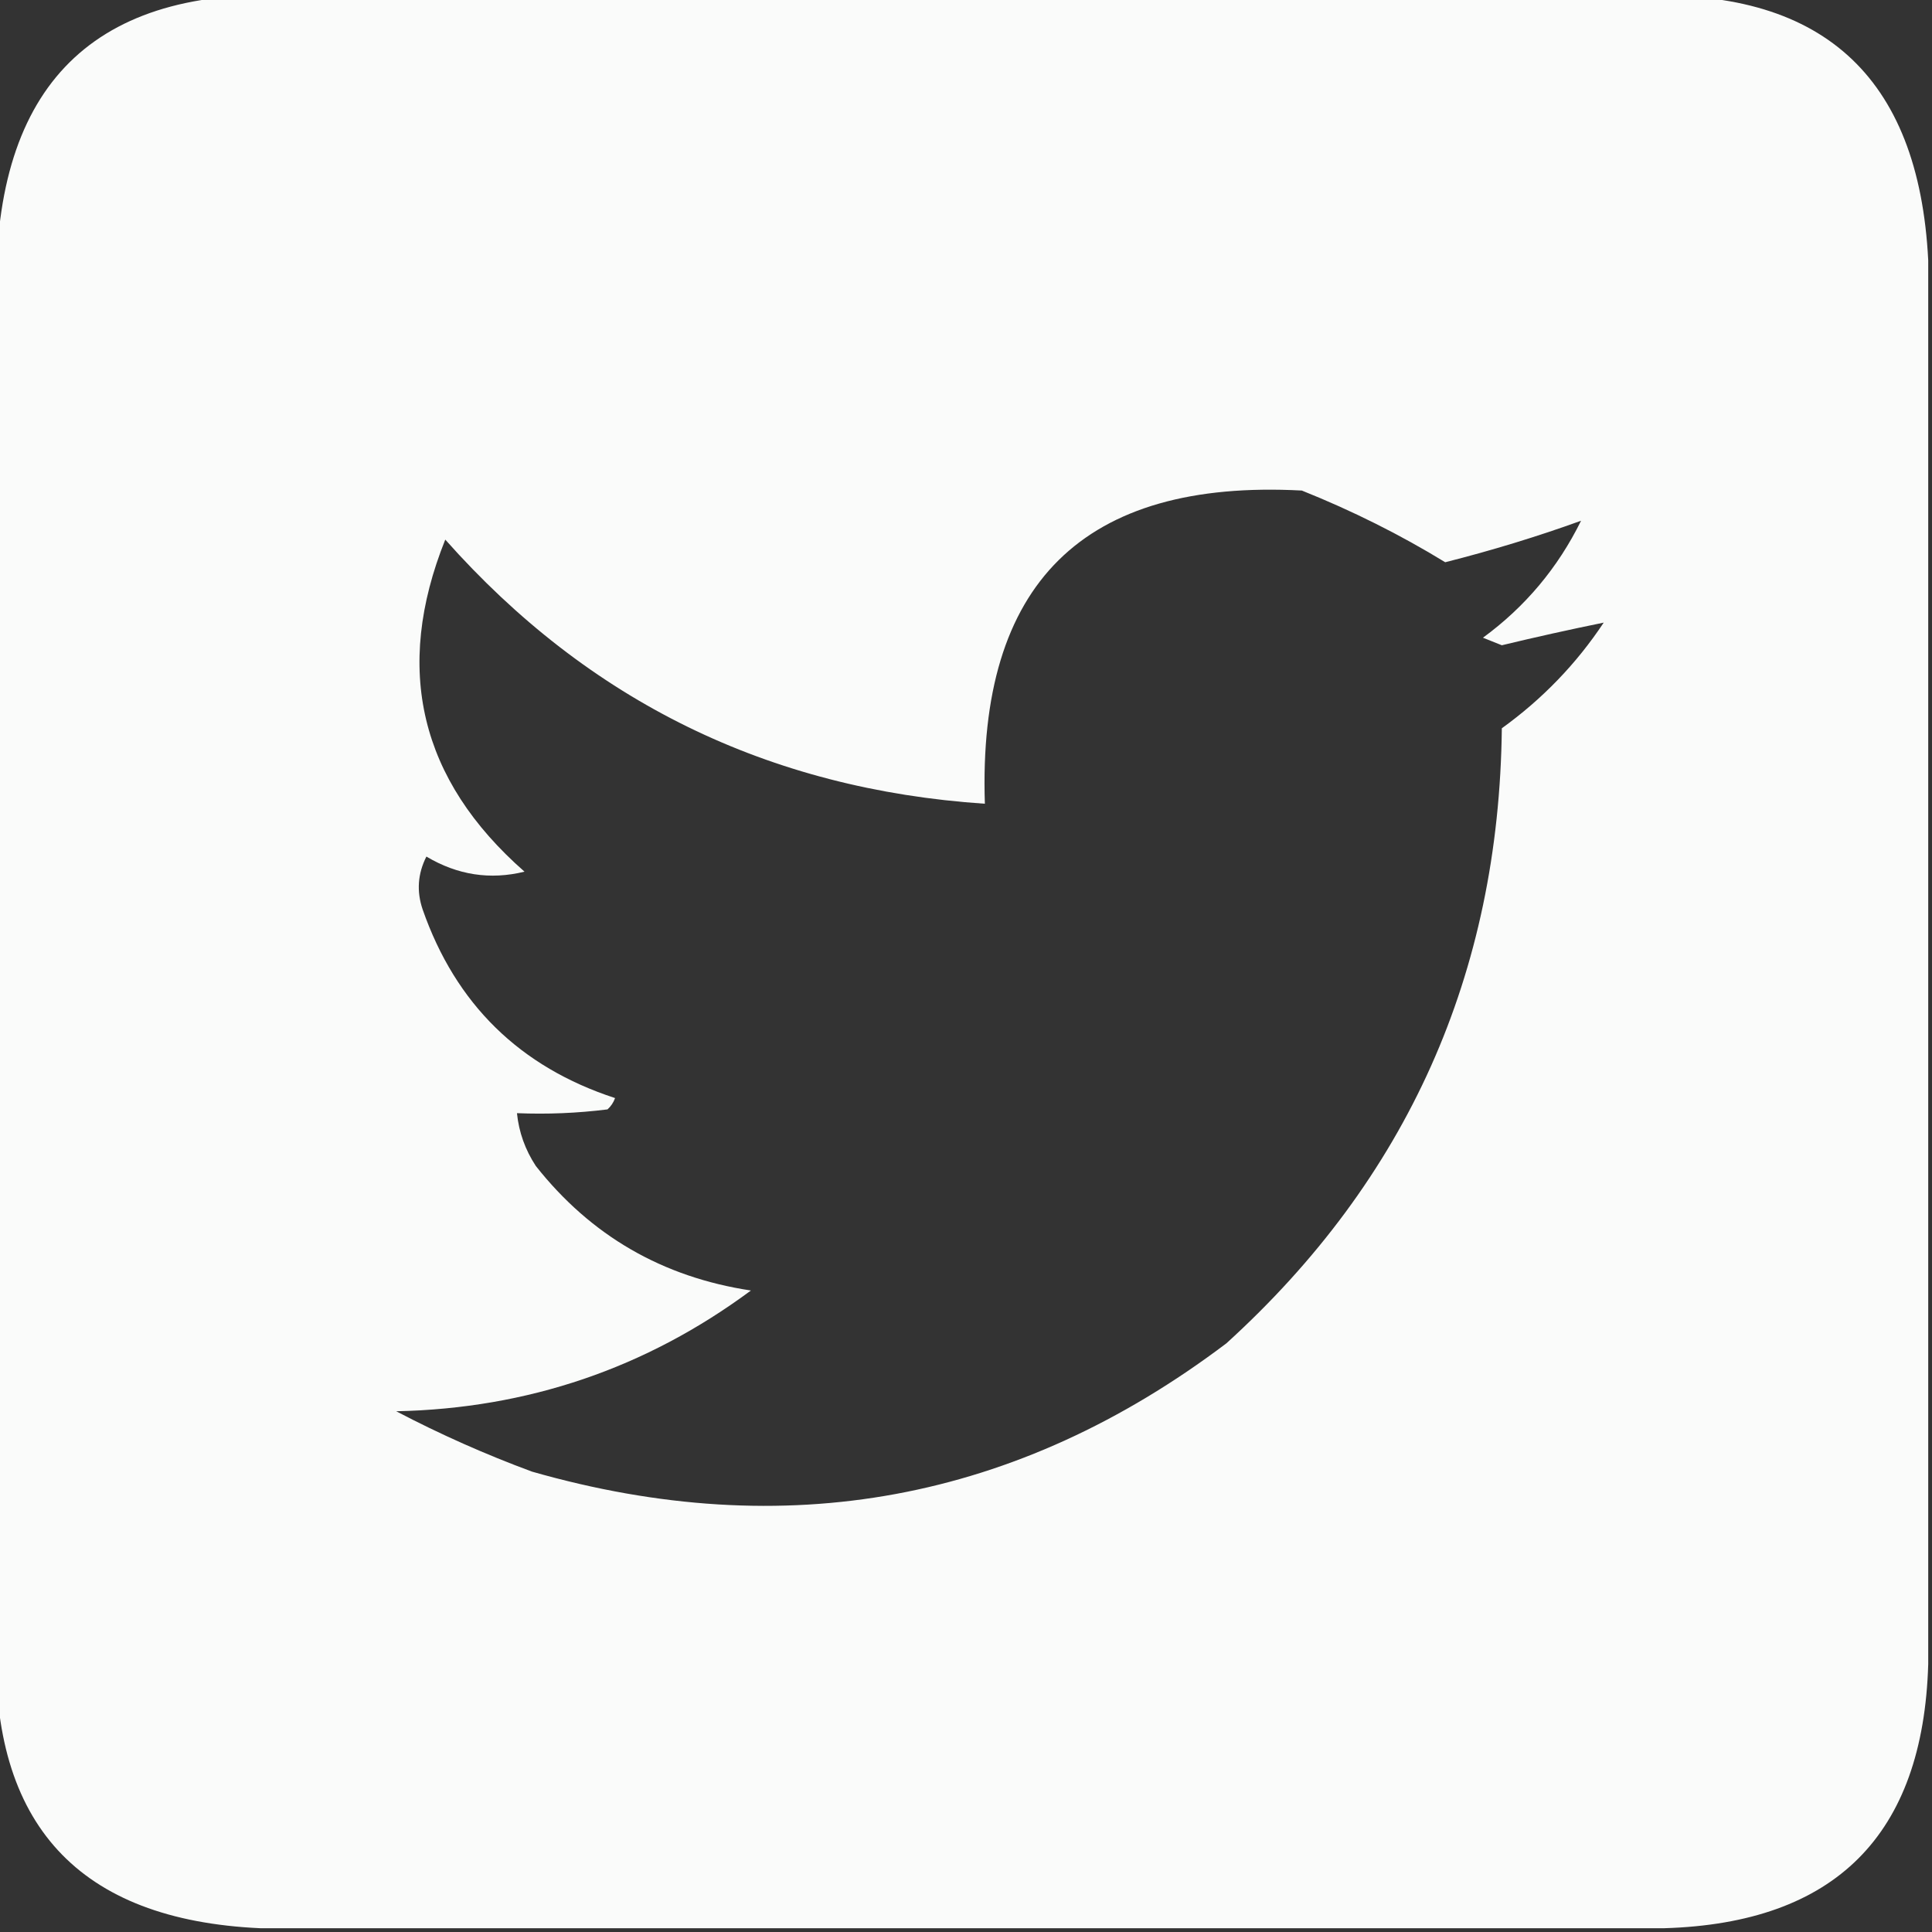 <?xml version="1.0" encoding="UTF-8"?>
<!DOCTYPE svg PUBLIC "-//W3C//DTD SVG 1.1//EN" "http://www.w3.org/Graphics/SVG/1.1/DTD/svg11.dtd">
<svg xmlns="http://www.w3.org/2000/svg" version="1.1" width="256px" height="256px" style="shape-rendering:geometricPrecision; text-rendering:geometricPrecision; image-rendering:optimizeQuality; fill-rule:evenodd; clip-rule:evenodd" xmlns:xlink="http://www.w3.org/1999/xlink">
<rect width="100%" height="100%" fill="#333333" stroke="none"/>
<g><path style="opacity:0.978" fill="#fefffe" d="M 40.5,-0.5 C 99.167,-0.5 157.833,-0.5 216.5,-0.5C 241.255,-1.738 254.255,9.928 255.5,34.5C 255.5,96.5 255.5,158.5 255.5,220.5C 254.833,243.167 243.167,254.833 220.5,255.5C 158.5,255.5 96.5,255.5 34.5,255.5C 10.412,254.408 -1.255,241.741 -0.5,217.5C -0.5,157.5 -0.5,97.5 -0.5,37.5C -0.373,10.377 13.293,-2.29 40.5,-0.5 Z M 212.5,82.5 C 208.876,87.958 204.376,92.625 199,96.5C 198.638,129.05 186.471,156.216 162.5,178C 134.769,198.945 104.102,204.611 70.5,195C 64.333,192.722 58.333,190.055 52.5,187C 69.925,186.636 85.592,181.303 99.5,171C 87.785,169.229 78.285,163.729 71,154.5C 69.589,152.35 68.755,150.016 68.5,147.5C 72.514,147.666 76.514,147.499 80.5,147C 80.957,146.586 81.291,146.086 81.5,145.5C 68.874,141.375 60.374,133.041 56,120.5C 55.186,118.098 55.353,115.765 56.5,113.5C 60.62,115.952 64.954,116.619 69.5,115.5C 55.623,103.323 52.123,88.656 59,71.5C 77.996,92.914 101.829,104.581 130.5,106.5C 129.537,77.295 143.537,63.462 172.5,65C 179.196,67.681 185.529,70.848 191.5,74.5C 197.705,72.928 203.705,71.095 209.5,69C 206.424,75.241 202.091,80.408 196.5,84.5C 197.333,84.833 198.167,85.167 199,85.5C 203.496,84.417 207.996,83.417 212.5,82.5 Z"/></g>
</svg>
